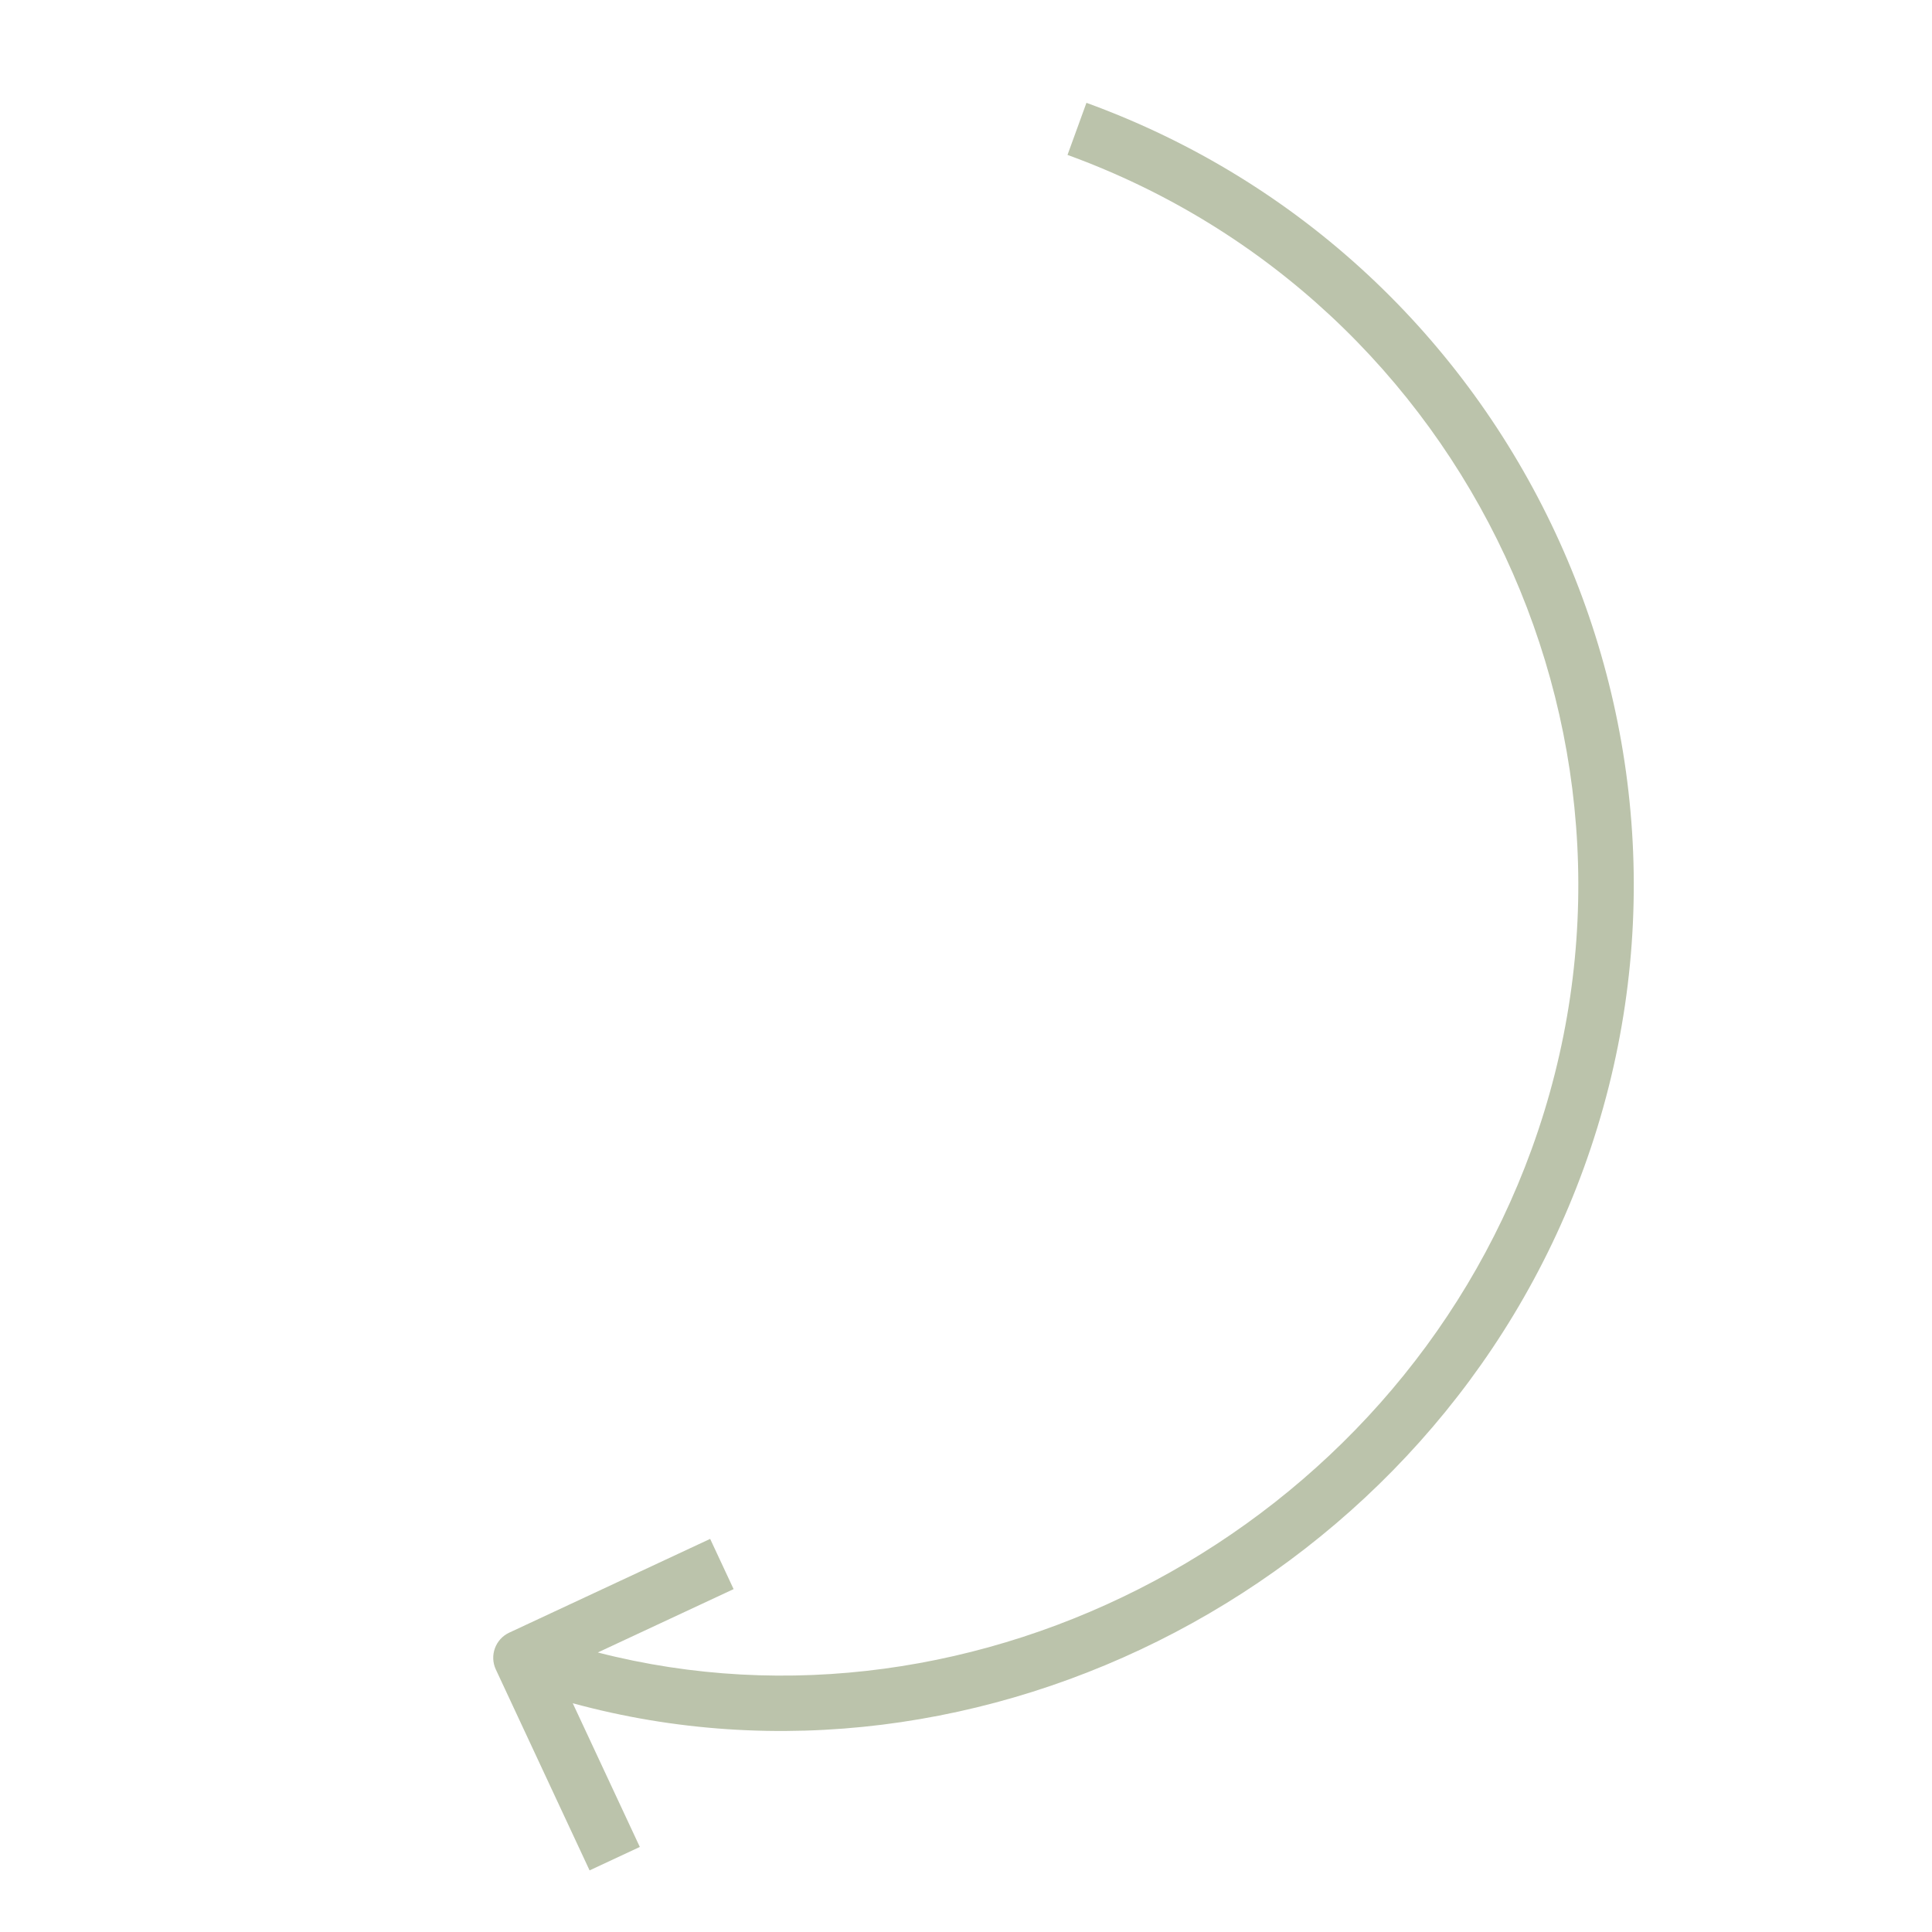 <?xml version="1.0" encoding="UTF-8"?> <svg xmlns="http://www.w3.org/2000/svg" width="59" height="59" viewBox="0 0 59 59" fill="none"> <path d="M48.362 35.681C43.778 48.281 29.966 55.419 17.491 52.014L19.539 56.403L18.005 57.119L15.142 50.983C14.944 50.56 15.128 50.056 15.551 49.858L21.687 46.995L22.403 48.529L18.256 50.464C29.819 53.438 42.526 46.778 46.771 35.102C51.237 22.823 44.879 9.197 32.6 4.731L33.178 3.14C46.336 7.924 53.148 22.524 48.362 35.681Z" fill="#BBC3AB"></path> </svg> 